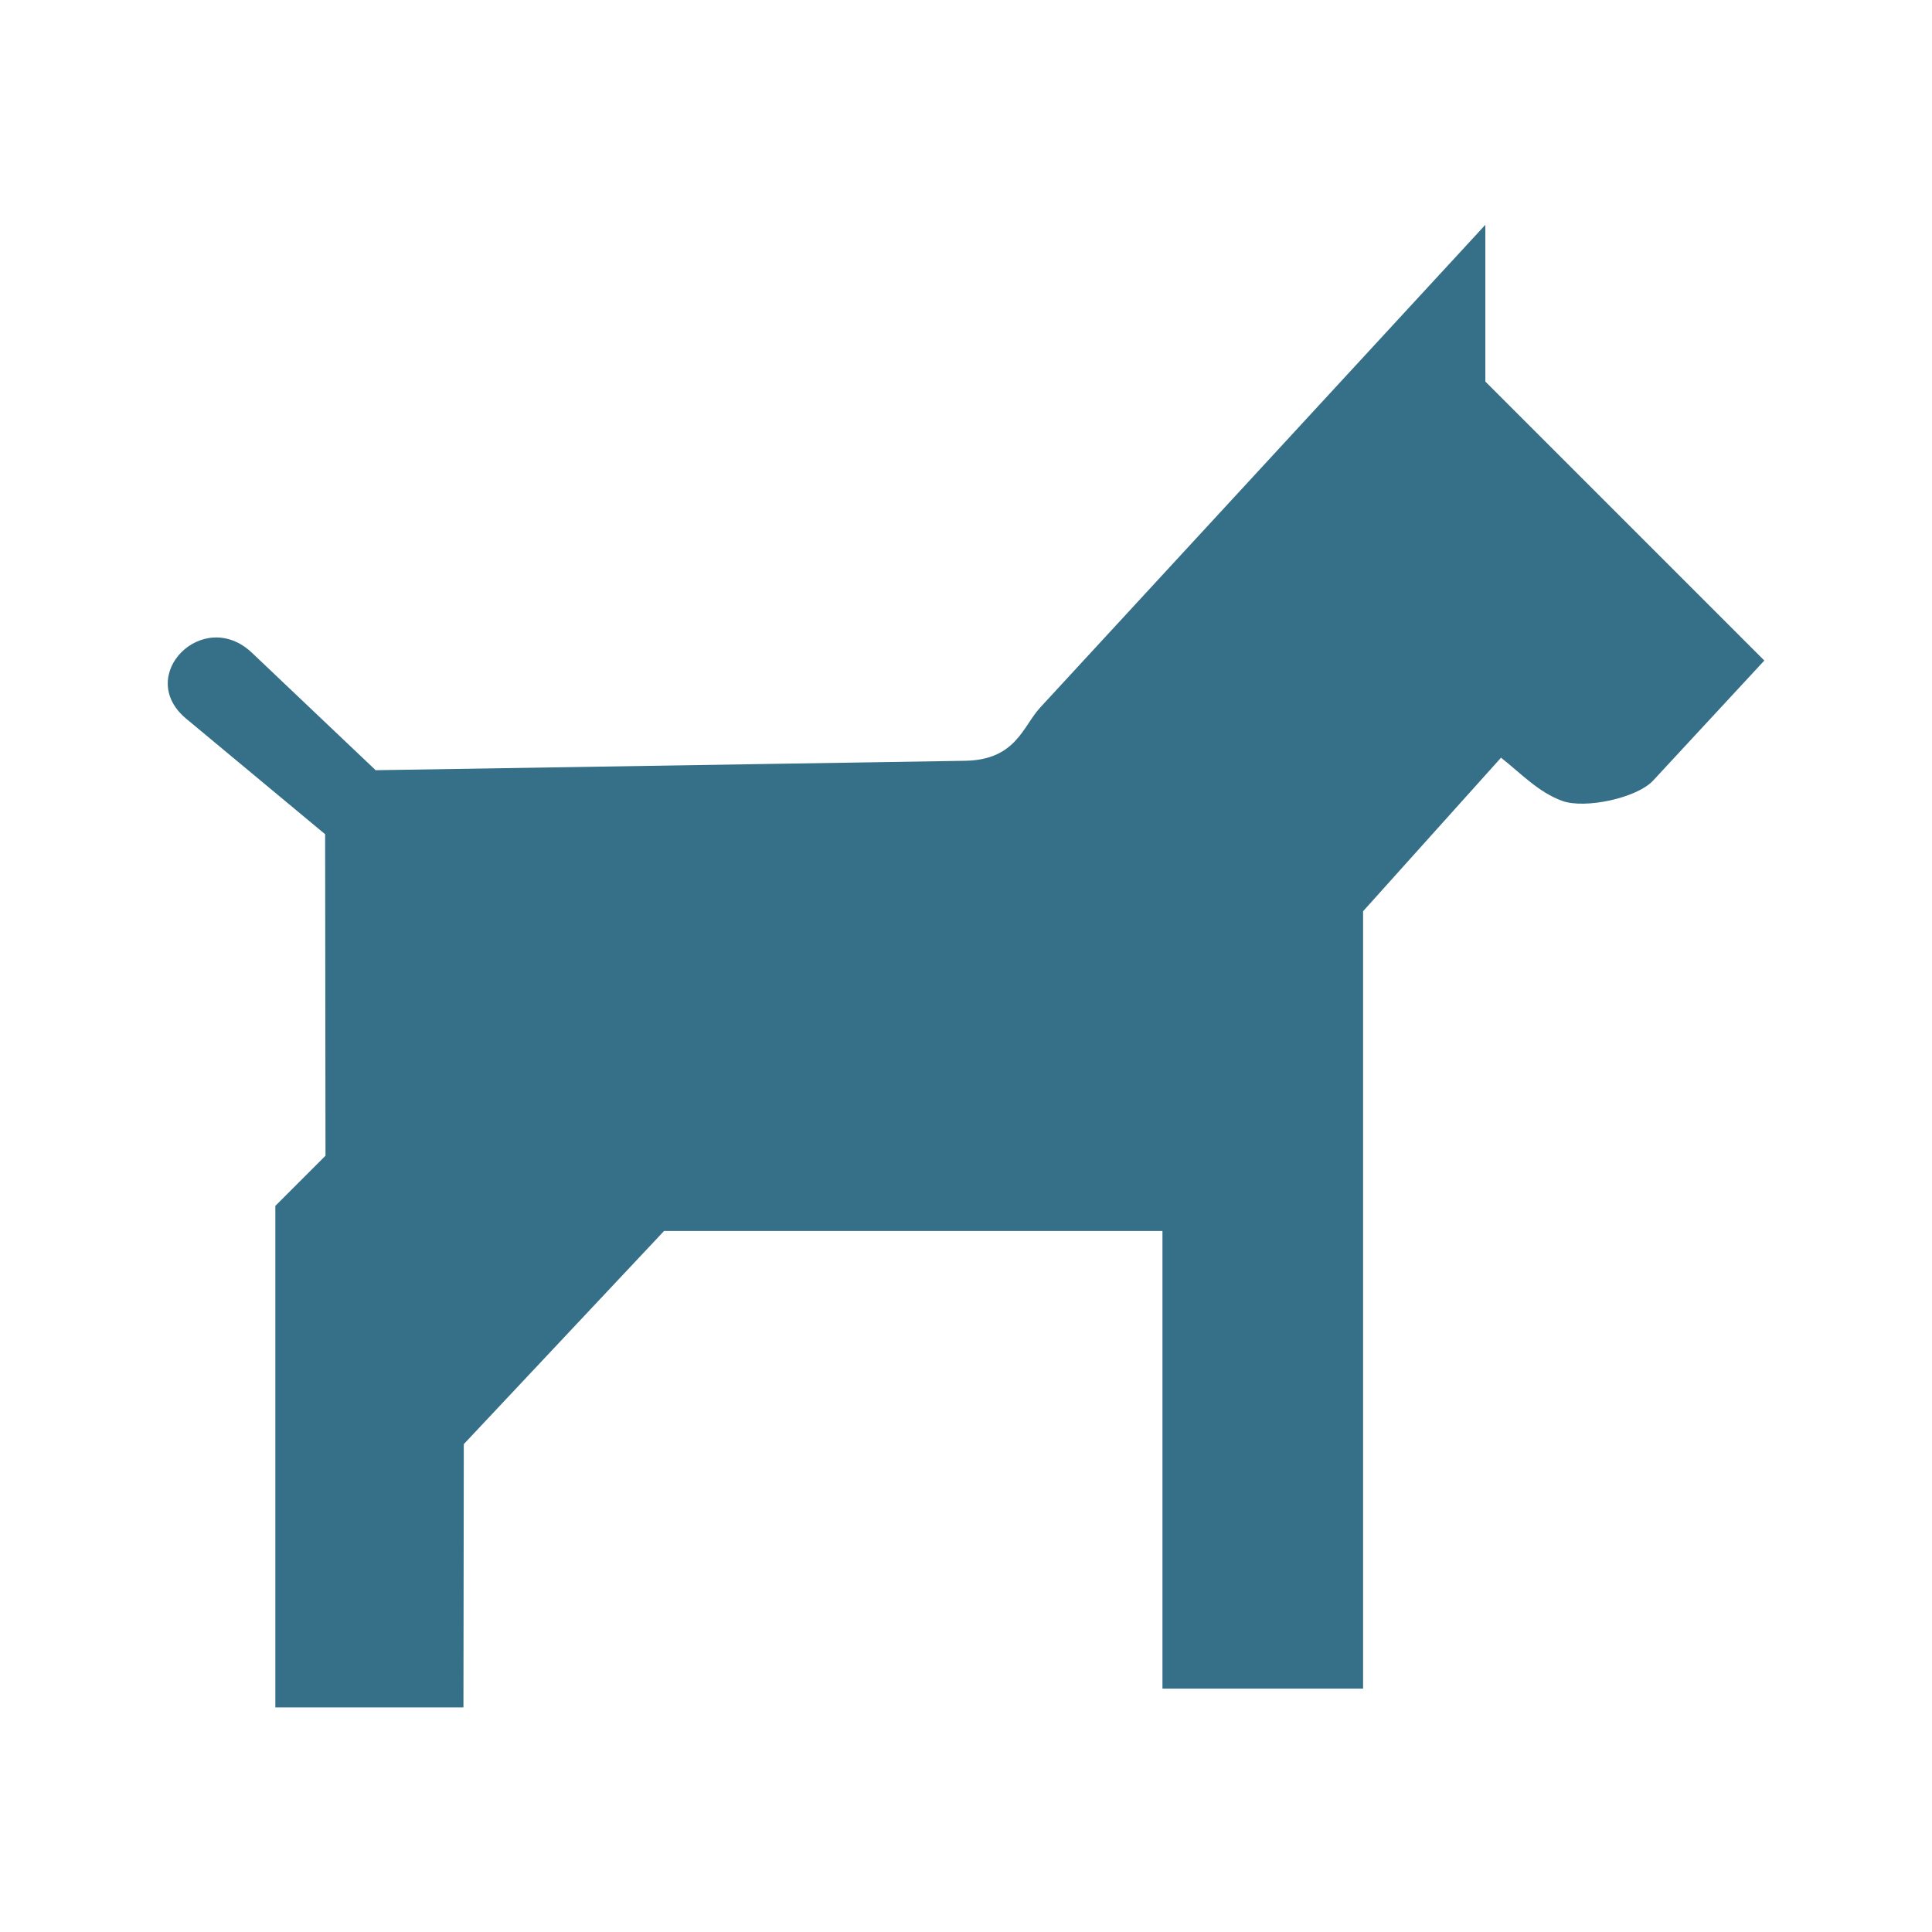 <?xml version="1.0" encoding="UTF-8"?>
<!DOCTYPE svg PUBLIC "-//W3C//DTD SVG 1.1//EN" "http://www.w3.org/Graphics/SVG/1.1/DTD/svg11.dtd">
<!-- Creator: CorelDRAW -->
<svg xmlns="http://www.w3.org/2000/svg" xml:space="preserve" width="50px" height="50px" style="shape-rendering:geometricPrecision; text-rendering:geometricPrecision; image-rendering:optimizeQuality; fill-rule:evenodd; clip-rule:evenodd"
viewBox="0 0 31.779 31.779"
 xmlns:xlink="http://www.w3.org/1999/xlink">
 <defs>
  <style type="text/css">
   <![CDATA[
    .fil0 {fill:none}
    .fil1 {fill:#356f88}
   ]]>
  </style>
 </defs>
 <g id="Vrstva_x0020_1">
  <rect class="fil0" x="6.20829e-005" y="0.001" width="31.779" height="31.779"/>
  <path class="fil1" d="M5.348 13.721l0.006 5.289 -0.825 0.825 0 8.25 3.094 0 0.006 -4.331 3.294 -3.506 8.198 0 0 7.528 3.3 0 0 -12.787 2.269 -2.526c0.327,0.258 0.619,0.572 1.011,0.712 0.372,0.133 1.224,-0.047 1.492,-0.337l1.828 -1.973 -4.589 -4.589 0 -2.578 -7.322 7.94c-0.287,0.311 -0.398,0.863 -1.238,0.876l-9.693 0.155 -2.034 -1.931c-0.802,-0.761 -1.934,0.375 -1.083,1.083l2.286 1.901 0.001 0z"/>
 </g>
</svg>
